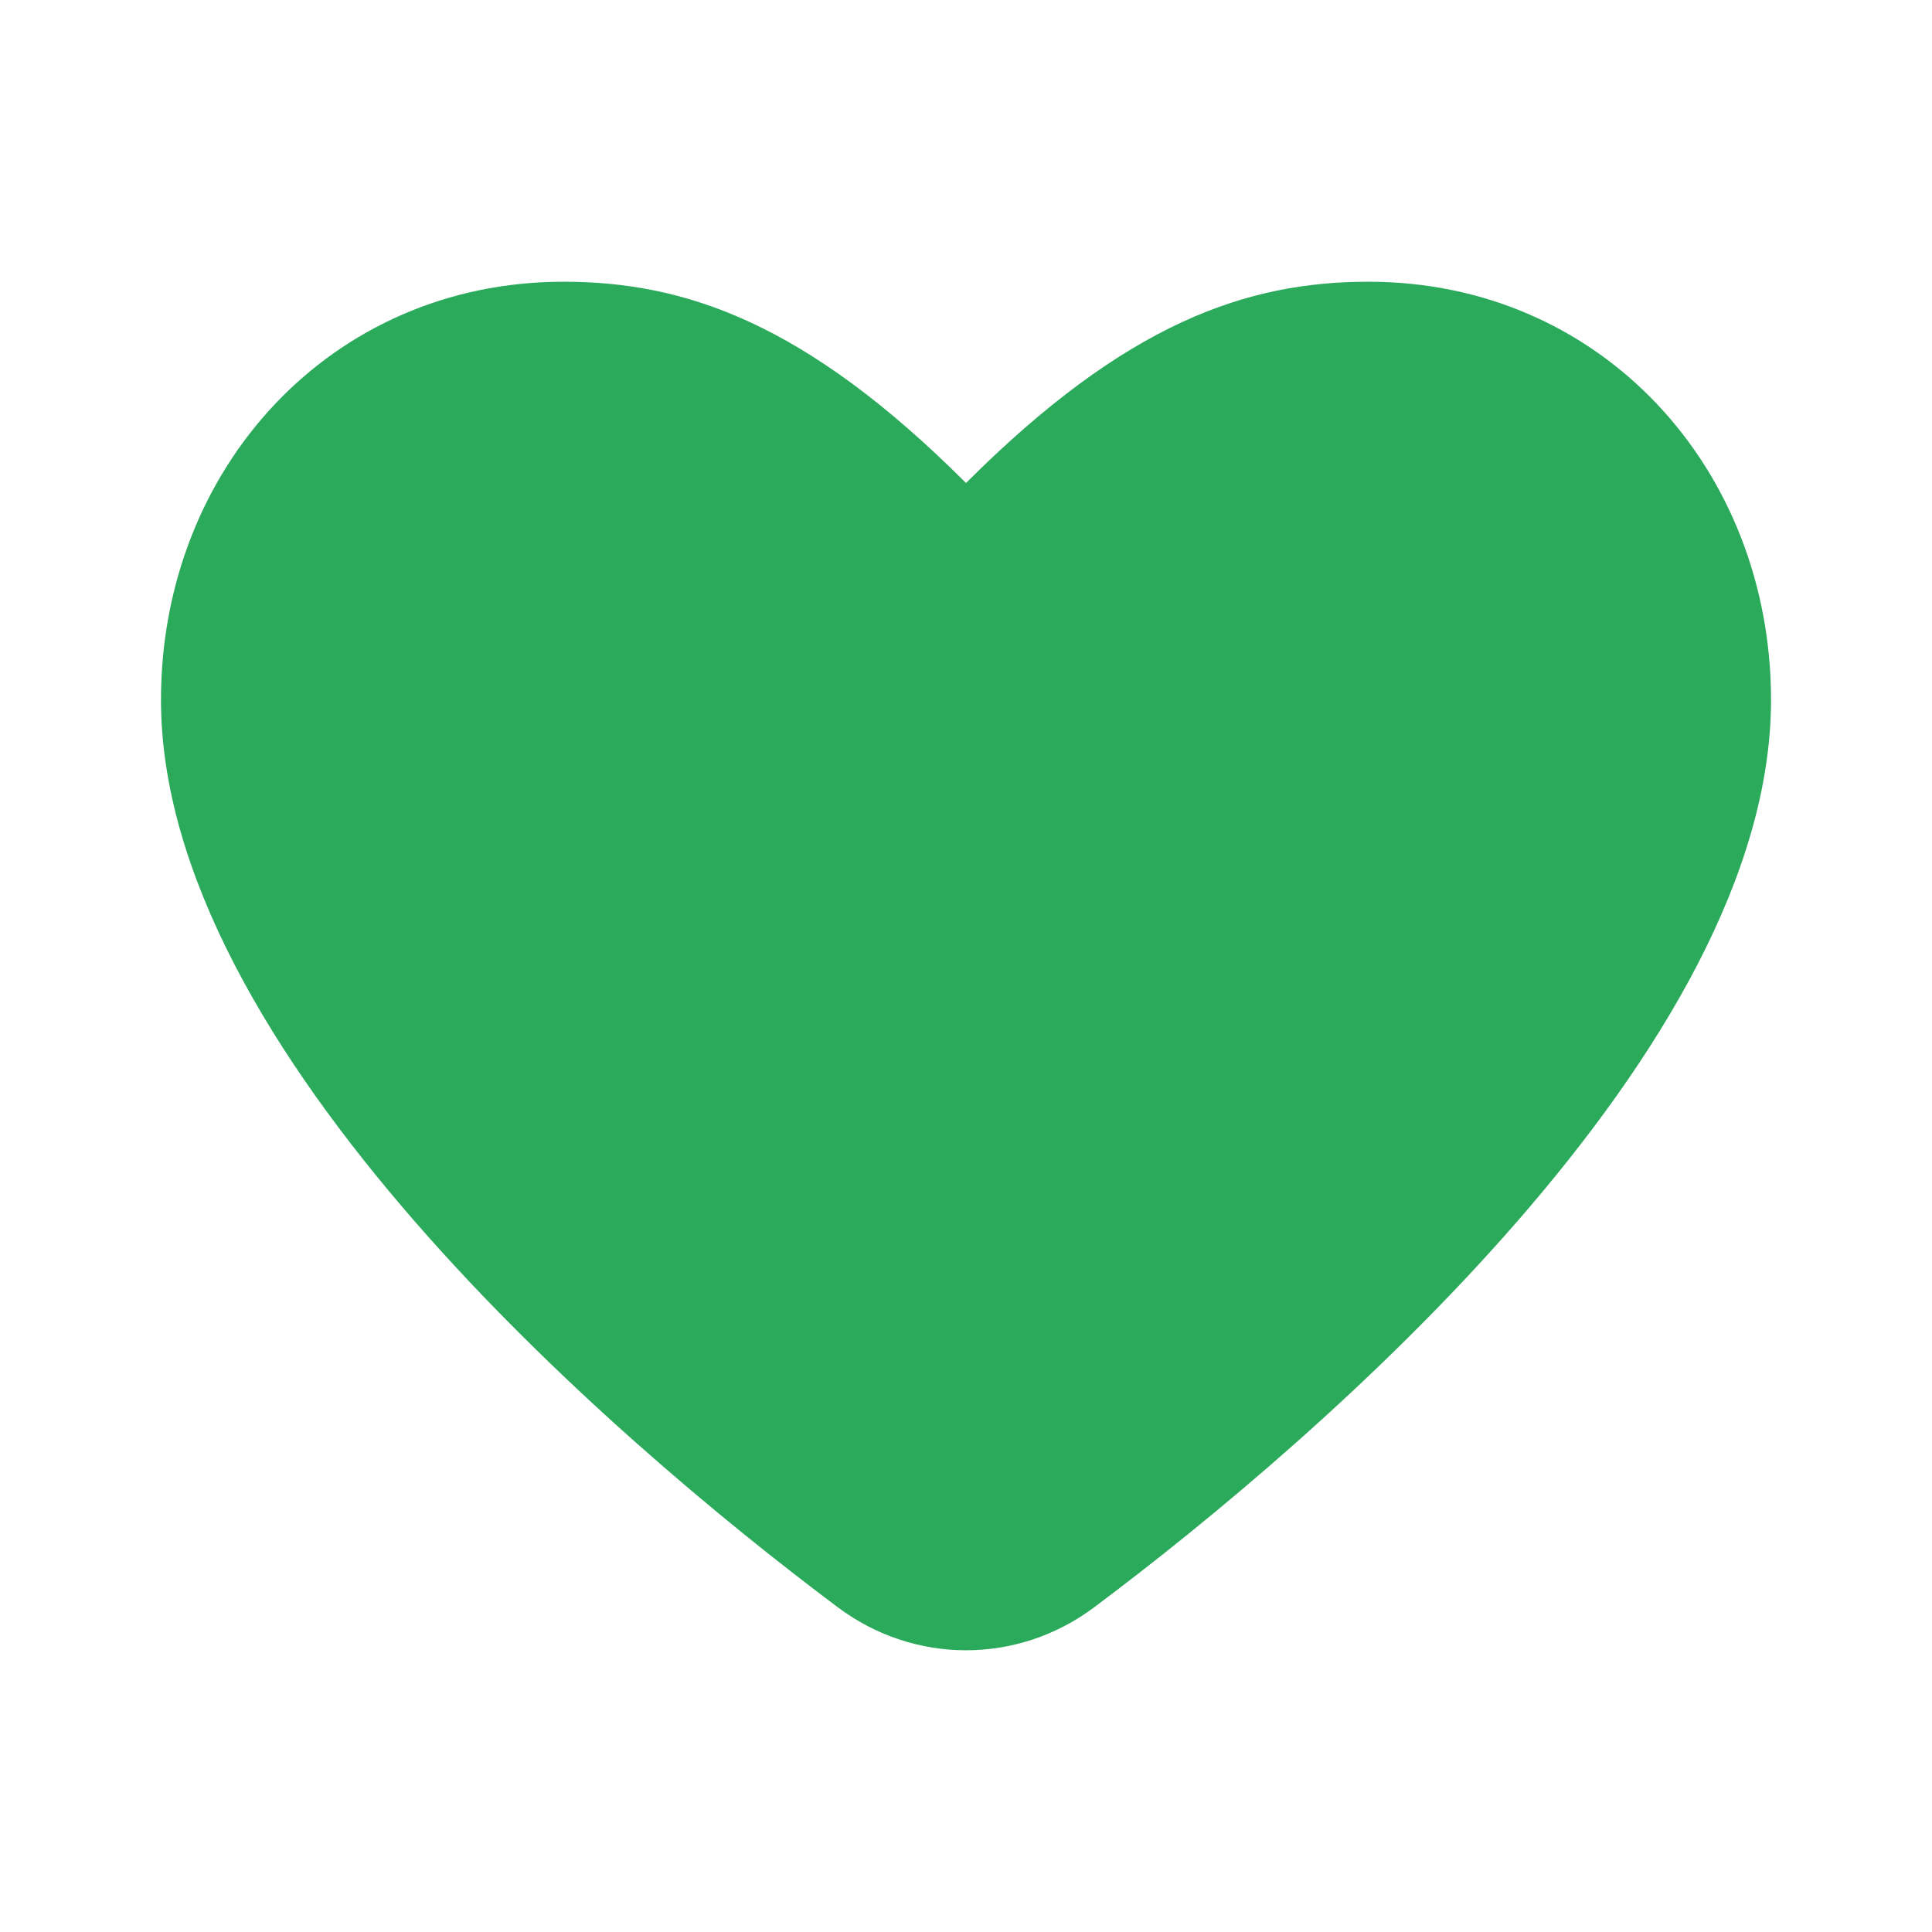<svg width="28" height="28" viewBox="0 0 28 28" fill="none" xmlns="http://www.w3.org/2000/svg">
<path d="M12.145 23.296C8.855 20.834 2.333 15.207 2.333 10.143C2.333 6.797 4.789 4.083 8.167 4.083C9.917 4.083 11.667 4.667 14 7C16.333 4.667 18.083 4.083 19.833 4.083C23.211 4.083 25.667 6.797 25.667 10.143C25.667 15.206 19.145 20.834 15.855 23.296C14.747 24.124 13.253 24.124 12.145 23.296Z" fill="#2BAA5C"/>
</svg>
